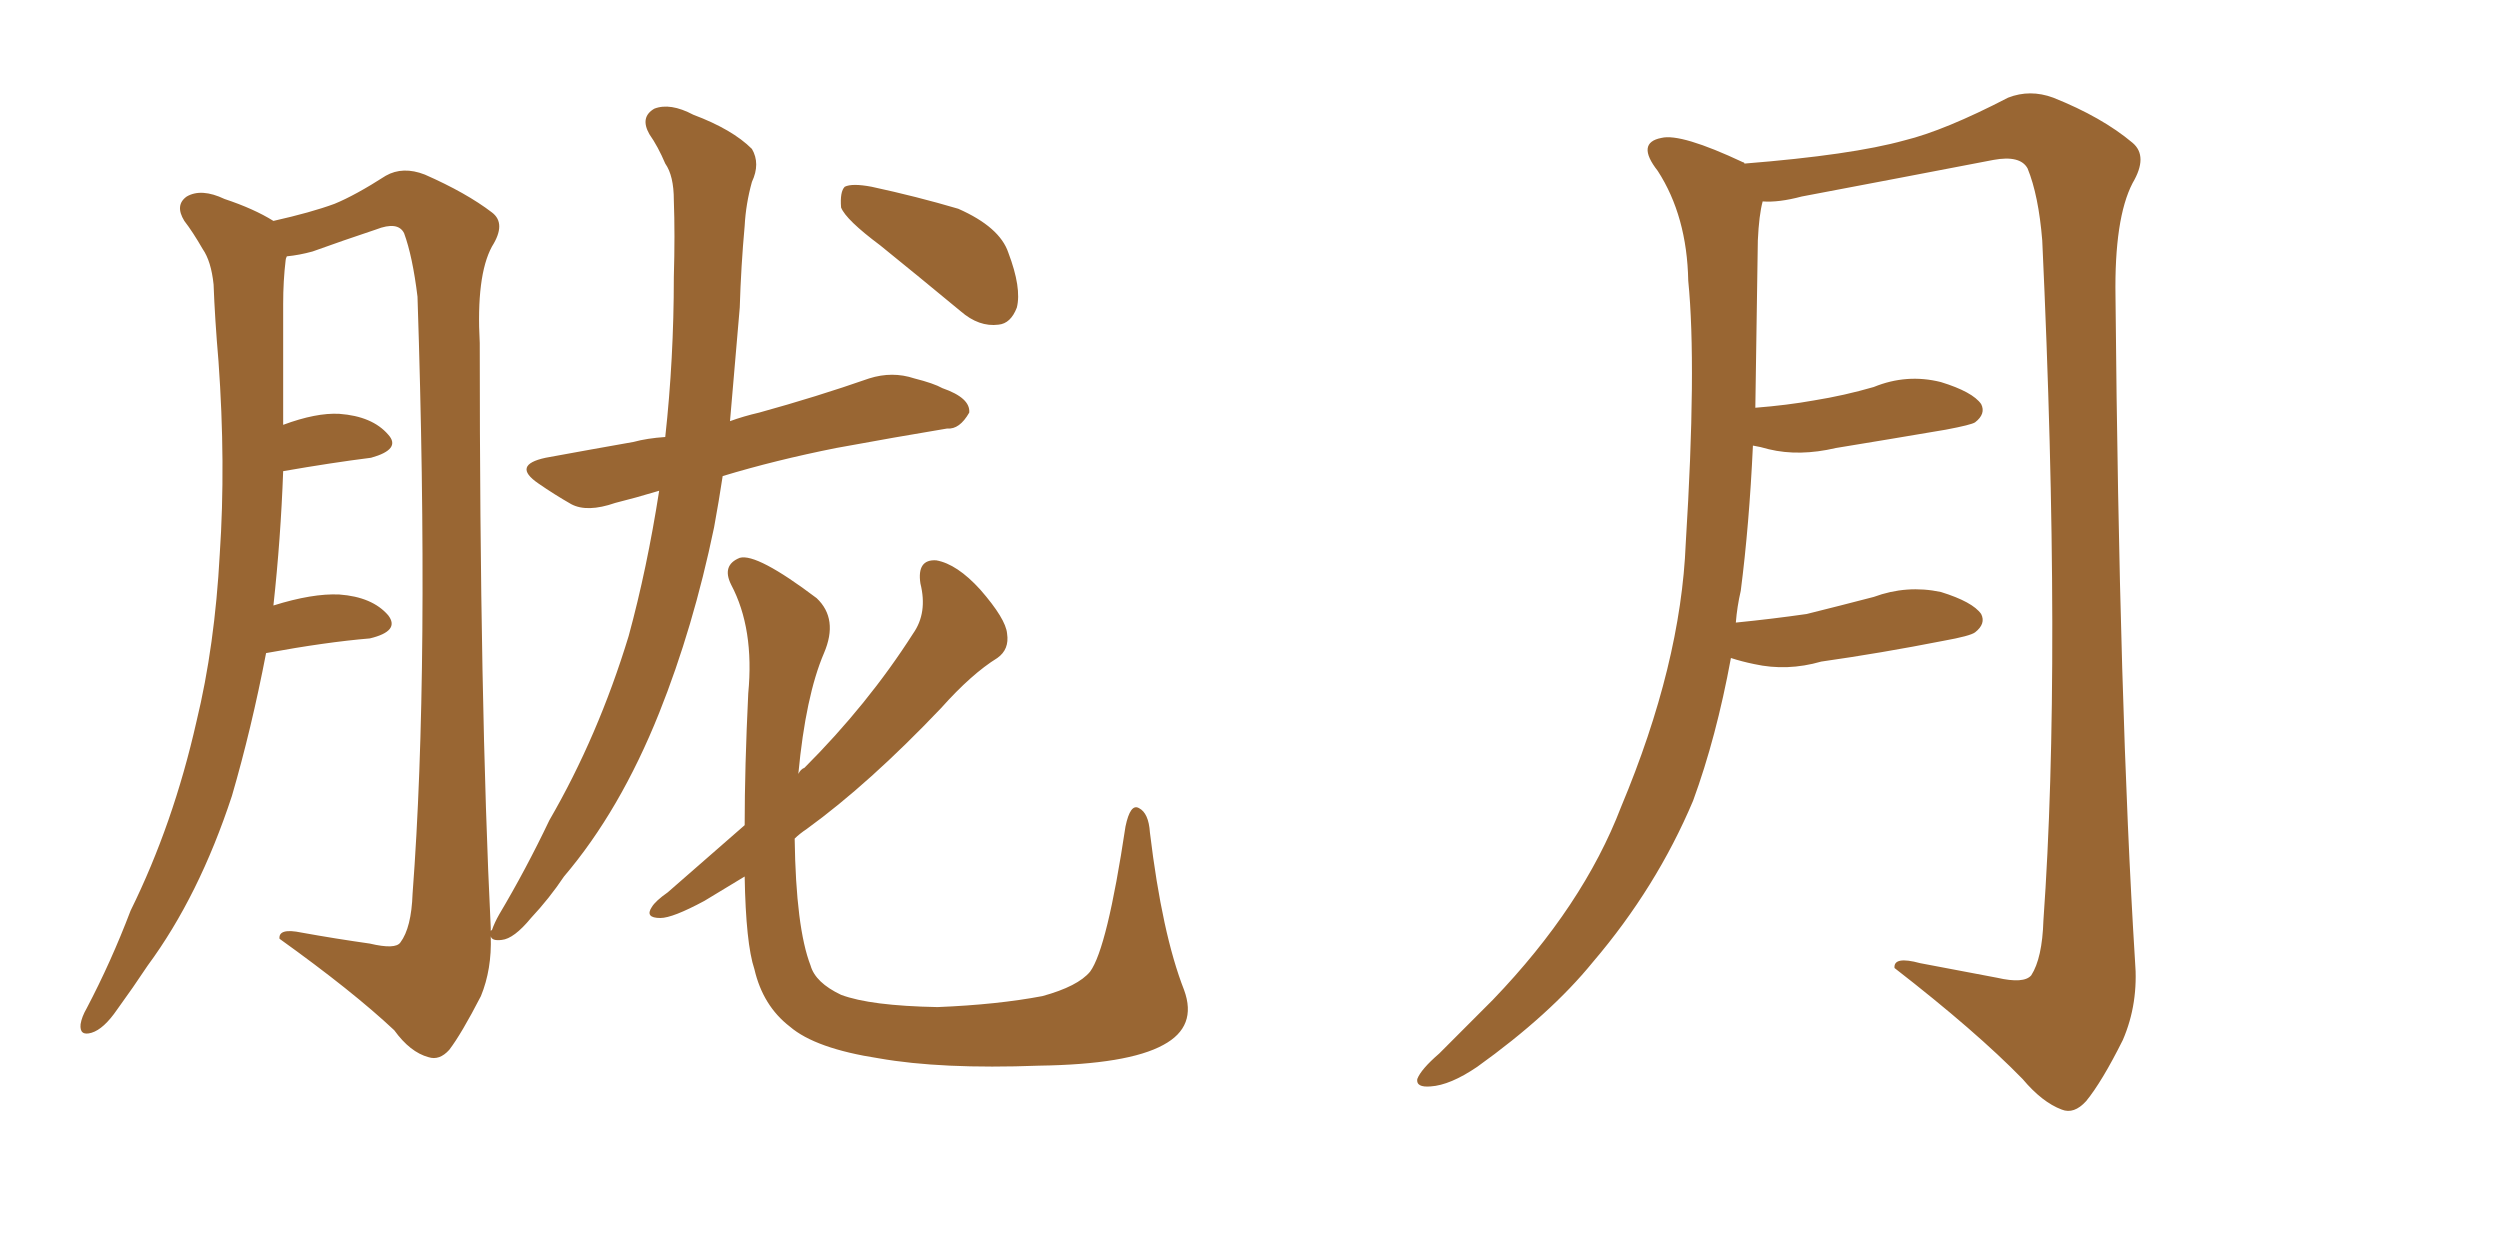 <svg xmlns="http://www.w3.org/2000/svg" xmlns:xlink="http://www.w3.org/1999/xlink" width="300" height="150"><path fill="#996633" padding="10" d="M87.60 50.54L87.60 50.54Q89.21 49.95 91.11 49.51L91.11 49.51Q98.00 47.61 104.30 45.41L104.30 45.41Q107.08 44.53 109.72 45.41L109.72 45.41Q112.06 46.00 113.09 46.58L113.09 46.58Q116.46 47.75 116.31 49.51L116.31 49.51Q115.14 51.56 113.67 51.42L113.67 51.42Q107.52 52.44 100.34 53.76L100.34 53.76Q93.02 55.22 86.72 57.13L86.72 57.13Q86.28 60.06 85.69 63.28L85.69 63.28Q83.20 75.29 79.10 85.55L79.10 85.55Q74.41 97.27 67.68 105.18L67.68 105.18Q65.92 107.81 63.72 110.16L63.72 110.16Q61.67 112.65 60.21 112.79L60.21 112.79Q59.03 112.94 58.89 112.35L58.89 112.35Q59.03 116.31 57.71 119.53L57.71 119.53Q55.37 124.07 53.91 125.98L53.91 125.98Q52.73 127.29 51.42 126.86L51.42 126.86Q49.22 126.27 47.31 123.63L47.31 123.63Q42.33 118.95 33.54 112.65L33.54 112.65Q33.40 111.33 36.18 111.91L36.18 111.91Q40.28 112.65 44.38 113.23L44.38 113.23Q47.46 113.96 48.05 113.09L48.05 113.09Q49.37 111.33 49.51 107.23L49.51 107.23Q51.56 80.13 50.10 35.60L50.10 35.60Q49.51 30.76 48.49 27.98L48.49 27.98Q47.75 26.51 45.12 27.54L45.12 27.54Q41.16 28.86 37.50 30.18L37.50 30.18Q35.89 30.62 34.42 30.76L34.42 30.76Q34.28 31.05 34.28 31.20L34.28 31.20Q33.98 33.69 33.98 36.47L33.98 36.47Q33.98 41.31 33.98 46.29L33.98 46.29Q33.98 48.63 33.98 50.98L33.98 50.98Q37.94 49.51 40.72 49.66L40.72 49.66Q44.68 49.95 46.58 52.15L46.58 52.15Q48.19 53.91 44.53 54.93L44.53 54.93Q39.84 55.52 33.98 56.54L33.98 56.54Q33.69 64.60 32.81 72.66L32.81 72.66Q37.50 71.19 40.72 71.34L40.72 71.34Q44.68 71.63 46.58 73.83L46.58 73.83Q48.05 75.73 44.38 76.61L44.38 76.61Q39.11 77.05 31.93 78.37L31.93 78.37Q30.18 87.45 27.83 95.51L27.83 95.51Q23.88 107.52 17.72 115.87L17.72 115.87Q15.97 118.51 14.06 121.14L14.06 121.14Q12.45 123.49 10.99 123.93L10.99 123.93Q9.52 124.37 9.67 122.90L9.67 122.90Q9.81 122.02 10.40 121.00L10.40 121.00Q13.33 115.43 15.67 109.28L15.67 109.28Q20.80 98.88 23.58 86.57L23.58 86.57Q25.78 77.49 26.37 66.50L26.37 66.50Q27.10 55.66 26.22 43.36L26.22 43.36Q25.78 38.23 25.63 34.13L25.63 34.13Q25.34 31.35 24.32 29.88L24.32 29.88Q23.14 27.83 22.12 26.51L22.12 26.51Q20.95 24.61 22.41 23.58L22.41 23.58Q24.17 22.56 26.95 23.88L26.95 23.88Q30.47 25.05 32.81 26.51L32.81 26.51Q37.35 25.49 40.14 24.46L40.14 24.46Q42.63 23.44 46.29 21.09L46.29 21.09Q48.34 19.92 50.98 20.95L50.98 20.95Q55.96 23.14 59.03 25.49L59.03 25.49Q60.79 26.81 59.03 29.59L59.03 29.59Q57.13 33.11 57.57 41.16L57.57 41.16Q57.57 84.52 58.89 111.33L58.89 111.33Q58.89 111.62 58.89 111.77L58.89 111.77Q58.89 111.62 59.03 111.62L59.03 111.62Q59.33 110.74 59.91 109.72L59.91 109.72Q63.13 104.30 65.92 98.44L65.92 98.44Q71.78 88.33 75.44 76.32L75.44 76.32Q77.64 68.26 79.10 58.89L79.10 58.89Q76.17 59.77 73.83 60.35L73.83 60.35Q70.46 61.52 68.55 60.50L68.55 60.50Q66.50 59.33 64.60 58.01L64.60 58.01Q61.38 55.81 65.48 54.93L65.48 54.93Q71.04 53.91 76.03 53.03L76.03 53.03Q77.64 52.59 79.83 52.44L79.83 52.44Q80.86 43.07 80.86 33.25L80.86 33.25Q81.01 28.13 80.86 24.02L80.86 24.02Q80.86 21.09 79.83 19.63L79.83 19.63Q78.96 17.58 77.93 16.11L77.93 16.11Q76.76 14.06 78.52 13.04L78.52 13.04Q80.42 12.30 83.20 13.77L83.20 13.77Q87.89 15.53 90.23 17.87L90.23 17.87Q91.26 19.63 90.23 21.83L90.23 21.83Q89.50 24.46 89.36 27.10L89.36 27.10Q88.92 31.93 88.77 36.91L88.77 36.91Q88.18 43.80 87.60 50.54ZM105.62 29.44L105.62 29.44Q101.51 26.37 100.93 24.90L100.93 24.90Q100.78 23.00 101.37 22.41L101.37 22.41Q102.25 21.97 104.59 22.41L104.59 22.41Q110.01 23.58 114.99 25.05L114.99 25.05Q119.97 27.25 121.00 30.32L121.00 30.32Q122.61 34.57 122.02 36.91L122.02 36.91Q121.29 38.82 119.82 38.96L119.82 38.96Q117.48 39.26 115.28 37.35L115.28 37.35Q110.16 33.11 105.62 29.44ZM89.36 99.02L89.36 99.02L89.36 99.02Q89.36 92.14 89.79 83.20L89.79 83.20Q90.53 75.44 87.74 70.17L87.74 70.17Q86.57 67.82 88.77 66.94L88.77 66.94Q90.82 66.36 98.00 71.78L98.00 71.78Q100.63 74.27 98.88 78.37L98.88 78.37Q96.68 83.50 95.80 92.87L95.80 92.87Q96.09 92.29 96.53 92.14L96.53 92.14Q104.15 84.52 109.57 76.03L109.57 76.03Q111.33 73.54 110.45 70.02L110.45 70.02Q110.01 67.09 112.35 67.24L112.35 67.24Q114.84 67.68 117.63 70.75L117.63 70.75Q120.70 74.27 120.85 76.03L120.85 76.03Q121.14 77.93 119.68 78.96L119.68 78.96Q116.60 80.86 112.94 84.96L112.94 84.96Q104.30 94.04 96.83 99.46L96.83 99.46Q95.95 100.05 95.36 100.63L95.36 100.63Q95.51 111.33 97.27 115.87L97.27 115.87Q97.85 117.92 100.93 119.38L100.93 119.38Q104.44 120.70 112.50 120.85L112.50 120.85Q119.68 120.56 125.10 119.53L125.10 119.53Q129.35 118.36 130.81 116.60L130.81 116.60Q132.86 113.82 135.06 99.17L135.06 99.17Q135.64 96.39 136.67 96.97L136.67 96.97Q137.84 97.56 137.99 99.90L137.99 99.90Q139.45 112.06 142.09 118.80L142.09 118.80Q143.70 123.19 139.60 125.39L139.60 125.39Q135.35 127.73 124.66 127.88L124.66 127.88Q112.94 128.32 105.47 127.00L105.47 127.00Q97.85 125.83 94.78 123.19L94.78 123.19Q91.55 120.70 90.53 116.31L90.53 116.31Q89.50 113.23 89.36 105.18L89.36 105.18Q86.72 106.79 84.52 108.11L84.52 108.11Q80.71 110.16 79.25 110.16L79.25 110.16Q77.34 110.16 78.22 108.84L78.22 108.84Q78.66 108.11 80.13 107.08L80.13 107.08Q84.81 102.98 89.36 99.02ZM207.71 78.96L207.71 78.96L207.71 78.96Q205.96 88.48 203.17 96.09L203.17 96.09Q198.78 106.49 191.16 115.43L191.16 115.43Q186.04 121.73 177.25 128.03L177.25 128.03Q174.02 130.22 171.68 130.37L171.68 130.37Q169.92 130.52 170.07 129.49L170.07 129.49Q170.51 128.32 172.71 126.42L172.71 126.42Q175.63 123.49 179.15 119.97L179.15 119.97Q189.99 108.69 194.53 96.83L194.53 96.83Q201.71 79.69 202.29 65.19L202.29 65.19Q203.61 43.95 202.59 33.69L202.59 33.69Q202.44 25.93 198.93 20.51L198.93 20.51Q196.29 17.14 199.37 16.55L199.37 16.55Q201.71 15.97 209.18 19.48L209.18 19.48Q209.33 19.48 209.33 19.63L209.33 19.63Q222.22 18.60 228.52 16.85L228.52 16.85Q233.35 15.67 240.97 11.72L240.97 11.72Q243.60 10.69 246.39 11.72L246.39 11.72Q252.25 14.06 255.91 17.14L255.91 17.14Q257.81 18.75 255.91 21.97L255.91 21.97Q253.71 26.22 253.86 35.60L253.86 35.60Q254.30 84.81 256.20 115.28L256.20 115.28Q256.64 120.41 254.74 124.80L254.74 124.80Q252.25 129.79 250.34 132.13L250.34 132.13Q248.88 133.74 247.41 133.15L247.41 133.15Q245.07 132.28 242.72 129.49L242.72 129.49Q237.16 123.78 227.34 116.16L227.34 116.16Q227.20 114.70 230.42 115.58L230.42 115.58Q235.11 116.46 239.65 117.33L239.65 117.33Q242.87 118.07 243.75 117.04L243.75 117.04Q245.07 114.99 245.21 110.45L245.21 110.45Q247.41 79.54 245.07 28.86L245.07 28.86Q244.63 23.44 243.31 20.21L243.31 20.21Q242.43 18.60 239.21 19.19L239.21 19.19Q227.78 21.39 216.21 23.58L216.21 23.58Q213.43 24.32 211.52 24.17L211.52 24.17Q211.08 25.78 210.94 28.86L210.94 28.86Q210.79 39.55 210.64 48.93L210.64 48.93Q214.45 48.63 217.68 48.05L217.68 48.05Q221.34 47.46 224.85 46.44L224.85 46.44Q228.81 44.82 232.91 45.85L232.91 45.85Q236.72 47.02 237.74 48.49L237.74 48.49Q238.33 49.66 237.01 50.68L237.01 50.68Q236.57 50.98 233.50 51.56L233.50 51.56Q226.61 52.73 220.31 53.76L220.31 53.76Q215.92 54.79 212.26 53.91L212.26 53.91Q211.23 53.61 210.35 53.47L210.35 53.47Q209.91 62.99 208.89 70.90L208.89 70.90Q208.45 72.80 208.30 74.71L208.30 74.71Q212.70 74.27 216.80 73.68L216.80 73.68Q220.90 72.66 224.85 71.63L224.85 71.63Q228.81 70.17 232.91 71.04L232.91 71.04Q236.72 72.22 237.74 73.68L237.74 73.68Q238.33 74.85 237.01 75.88L237.01 75.88Q236.43 76.32 233.20 76.90L233.20 76.90Q225.73 78.37 218.55 79.39L218.55 79.39Q214.45 80.57 210.50 79.69L210.50 79.69Q209.03 79.39 207.71 78.96Z"/></svg>